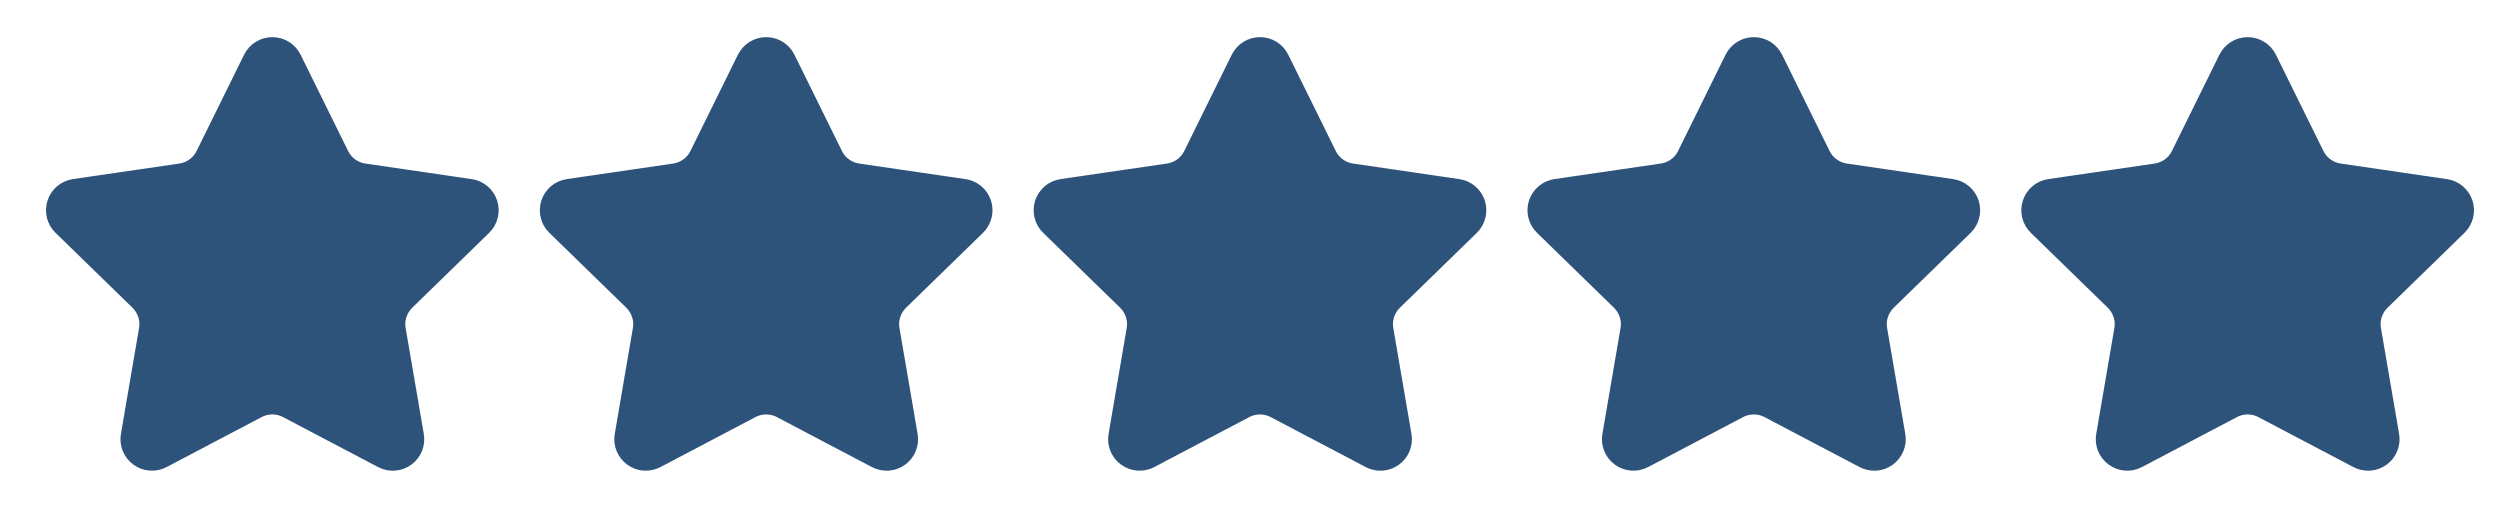 <svg width="81" height="17" viewBox="0 0 81 17" fill="none" xmlns="http://www.w3.org/2000/svg">
<path d="M8.507 2.066C8.537 2.007 8.582 1.958 8.638 1.923C8.694 1.888 8.758 1.87 8.824 1.87C8.89 1.87 8.955 1.888 9.01 1.923C9.066 1.958 9.112 2.007 9.141 2.066L10.681 5.186C10.782 5.391 10.932 5.569 11.117 5.703C11.302 5.838 11.518 5.926 11.744 5.959L15.188 6.463C15.253 6.472 15.315 6.5 15.365 6.542C15.415 6.585 15.453 6.641 15.473 6.703C15.494 6.766 15.496 6.833 15.48 6.897C15.465 6.961 15.431 7.02 15.384 7.066L12.893 9.491C12.729 9.651 12.606 9.849 12.535 10.067C12.464 10.285 12.447 10.517 12.486 10.743L13.074 14.17C13.086 14.235 13.079 14.302 13.054 14.363C13.029 14.425 12.987 14.478 12.934 14.517C12.88 14.556 12.817 14.579 12.751 14.584C12.685 14.588 12.619 14.574 12.56 14.543L9.481 12.924C9.279 12.818 9.053 12.762 8.824 12.762C8.595 12.762 8.369 12.818 8.166 12.924L5.088 14.543C5.03 14.574 4.964 14.588 4.898 14.583C4.832 14.578 4.768 14.555 4.715 14.516C4.662 14.477 4.62 14.424 4.595 14.363C4.57 14.302 4.563 14.235 4.575 14.17L5.162 10.744C5.201 10.517 5.184 10.285 5.113 10.067C5.042 9.849 4.919 9.651 4.755 9.491L2.264 7.066C2.217 7.02 2.183 6.962 2.167 6.898C2.151 6.833 2.153 6.766 2.174 6.703C2.194 6.64 2.232 6.584 2.282 6.542C2.333 6.499 2.395 6.471 2.46 6.462L5.903 5.959C6.13 5.926 6.346 5.838 6.531 5.704C6.717 5.569 6.867 5.391 6.968 5.186L8.507 2.066Z" fill="#2E537B" stroke="#2E537B" stroke-width="1.333" stroke-linecap="round" stroke-linejoin="round"/>
<path d="M24.507 2.066C24.537 2.007 24.582 1.958 24.638 1.923C24.694 1.888 24.758 1.87 24.824 1.87C24.89 1.87 24.954 1.888 25.011 1.923C25.066 1.958 25.112 2.007 25.141 2.066L26.681 5.186C26.782 5.391 26.932 5.569 27.117 5.703C27.302 5.838 27.517 5.926 27.744 5.959L31.188 6.463C31.253 6.472 31.315 6.5 31.365 6.542C31.416 6.585 31.453 6.641 31.474 6.703C31.494 6.766 31.496 6.833 31.48 6.897C31.465 6.961 31.431 7.02 31.384 7.066L28.893 9.491C28.729 9.651 28.606 9.849 28.535 10.067C28.464 10.285 28.448 10.517 28.486 10.743L29.074 14.17C29.086 14.235 29.079 14.302 29.054 14.363C29.029 14.425 28.987 14.478 28.934 14.517C28.88 14.556 28.817 14.579 28.751 14.584C28.685 14.588 28.619 14.574 28.56 14.543L25.482 12.924C25.279 12.818 25.053 12.762 24.824 12.762C24.595 12.762 24.369 12.818 24.166 12.924L21.088 14.543C21.03 14.574 20.964 14.588 20.898 14.583C20.832 14.578 20.768 14.555 20.715 14.516C20.662 14.477 20.62 14.424 20.595 14.363C20.57 14.302 20.563 14.235 20.575 14.17L21.162 10.744C21.201 10.517 21.184 10.285 21.113 10.067C21.042 9.849 20.919 9.651 20.755 9.491L18.264 7.066C18.216 7.02 18.183 6.962 18.167 6.898C18.151 6.833 18.153 6.766 18.174 6.703C18.194 6.64 18.232 6.584 18.282 6.542C18.333 6.499 18.395 6.471 18.46 6.462L21.903 5.959C22.13 5.926 22.346 5.838 22.531 5.704C22.717 5.569 22.867 5.391 22.968 5.186L24.507 2.066Z" fill="#2E537B" stroke="#2E537B" stroke-width="1.333" stroke-linecap="round" stroke-linejoin="round"/>
<path d="M40.507 2.066C40.537 2.007 40.582 1.958 40.638 1.923C40.694 1.888 40.758 1.87 40.824 1.87C40.89 1.87 40.955 1.888 41.011 1.923C41.066 1.958 41.112 2.007 41.141 2.066L42.681 5.186C42.782 5.391 42.932 5.569 43.117 5.703C43.302 5.838 43.517 5.926 43.744 5.959L47.188 6.463C47.253 6.472 47.315 6.5 47.365 6.542C47.416 6.585 47.453 6.641 47.474 6.703C47.494 6.766 47.496 6.833 47.48 6.897C47.465 6.961 47.431 7.02 47.384 7.066L44.894 9.491C44.729 9.651 44.606 9.849 44.535 10.067C44.464 10.285 44.447 10.517 44.486 10.743L45.074 14.17C45.086 14.235 45.079 14.302 45.054 14.363C45.029 14.425 44.987 14.478 44.934 14.517C44.88 14.556 44.817 14.579 44.751 14.584C44.685 14.588 44.619 14.574 44.56 14.543L41.481 12.924C41.279 12.818 41.053 12.762 40.824 12.762C40.595 12.762 40.369 12.818 40.166 12.924L37.088 14.543C37.03 14.574 36.964 14.588 36.898 14.583C36.832 14.578 36.769 14.555 36.715 14.516C36.661 14.477 36.62 14.424 36.595 14.363C36.57 14.302 36.563 14.235 36.575 14.17L37.162 10.744C37.201 10.517 37.184 10.285 37.113 10.067C37.042 9.849 36.919 9.651 36.755 9.491L34.264 7.066C34.217 7.02 34.183 6.962 34.167 6.898C34.151 6.833 34.153 6.766 34.173 6.703C34.194 6.64 34.232 6.584 34.282 6.542C34.333 6.499 34.395 6.471 34.46 6.462L37.903 5.959C38.13 5.926 38.346 5.838 38.531 5.704C38.717 5.569 38.867 5.391 38.968 5.186L40.507 2.066Z" fill="#2E537B" stroke="#2E537B" stroke-width="1.333" stroke-linecap="round" stroke-linejoin="round"/>
<path d="M56.507 2.066C56.537 2.007 56.582 1.958 56.638 1.923C56.694 1.888 56.758 1.87 56.824 1.87C56.89 1.87 56.955 1.888 57.011 1.923C57.066 1.958 57.112 2.007 57.141 2.066L58.681 5.186C58.782 5.391 58.932 5.569 59.117 5.703C59.302 5.838 59.517 5.926 59.744 5.959L63.188 6.463C63.253 6.472 63.315 6.5 63.365 6.542C63.416 6.585 63.453 6.641 63.474 6.703C63.494 6.766 63.496 6.833 63.48 6.897C63.465 6.961 63.431 7.02 63.384 7.066L60.894 9.491C60.729 9.651 60.606 9.849 60.535 10.067C60.464 10.285 60.447 10.517 60.486 10.743L61.074 14.17C61.086 14.235 61.079 14.302 61.054 14.363C61.029 14.425 60.987 14.478 60.934 14.517C60.88 14.556 60.817 14.579 60.751 14.584C60.685 14.588 60.619 14.574 60.56 14.543L57.481 12.924C57.279 12.818 57.053 12.762 56.824 12.762C56.595 12.762 56.369 12.818 56.166 12.924L53.088 14.543C53.03 14.574 52.964 14.588 52.898 14.583C52.832 14.578 52.769 14.555 52.715 14.516C52.661 14.477 52.62 14.424 52.595 14.363C52.57 14.302 52.563 14.235 52.575 14.17L53.162 10.744C53.201 10.517 53.184 10.285 53.113 10.067C53.042 9.849 52.919 9.651 52.755 9.491L50.264 7.066C50.217 7.02 50.183 6.962 50.167 6.898C50.151 6.833 50.153 6.766 50.173 6.703C50.194 6.64 50.232 6.584 50.282 6.542C50.333 6.499 50.395 6.471 50.46 6.462L53.903 5.959C54.13 5.926 54.346 5.838 54.531 5.704C54.717 5.569 54.867 5.391 54.968 5.186L56.507 2.066Z" fill="#2E537B" stroke="#2E537B" stroke-width="1.333" stroke-linecap="round" stroke-linejoin="round"/>
<path d="M72.507 2.066C72.537 2.007 72.582 1.958 72.638 1.923C72.694 1.888 72.758 1.87 72.824 1.87C72.89 1.87 72.954 1.888 73.01 1.923C73.066 1.958 73.112 2.007 73.141 2.066L74.681 5.186C74.782 5.391 74.932 5.569 75.117 5.703C75.302 5.838 75.517 5.926 75.744 5.959L79.188 6.463C79.253 6.472 79.315 6.5 79.365 6.542C79.415 6.585 79.453 6.641 79.474 6.703C79.494 6.766 79.496 6.833 79.481 6.897C79.465 6.961 79.431 7.02 79.384 7.066L76.894 9.491C76.729 9.651 76.606 9.849 76.535 10.067C76.464 10.285 76.448 10.517 76.486 10.743L77.074 14.17C77.086 14.235 77.079 14.302 77.054 14.363C77.029 14.425 76.987 14.478 76.934 14.517C76.88 14.556 76.817 14.579 76.751 14.584C76.685 14.588 76.619 14.574 76.56 14.543L73.481 12.924C73.279 12.818 73.053 12.762 72.824 12.762C72.595 12.762 72.369 12.818 72.166 12.924L69.088 14.543C69.03 14.574 68.964 14.588 68.898 14.583C68.832 14.578 68.769 14.555 68.715 14.516C68.662 14.477 68.62 14.424 68.595 14.363C68.57 14.302 68.563 14.235 68.575 14.17L69.162 10.744C69.201 10.517 69.184 10.285 69.113 10.067C69.042 9.849 68.919 9.651 68.755 9.491L66.264 7.066C66.216 7.02 66.183 6.962 66.167 6.898C66.151 6.833 66.153 6.766 66.174 6.703C66.194 6.64 66.232 6.584 66.282 6.542C66.333 6.499 66.395 6.471 66.46 6.462L69.903 5.959C70.13 5.926 70.346 5.838 70.531 5.704C70.717 5.569 70.867 5.391 70.968 5.186L72.507 2.066Z" fill="#2E537B" stroke="#2E537B" stroke-width="1.333" stroke-linecap="round" stroke-linejoin="round"/>
</svg>
